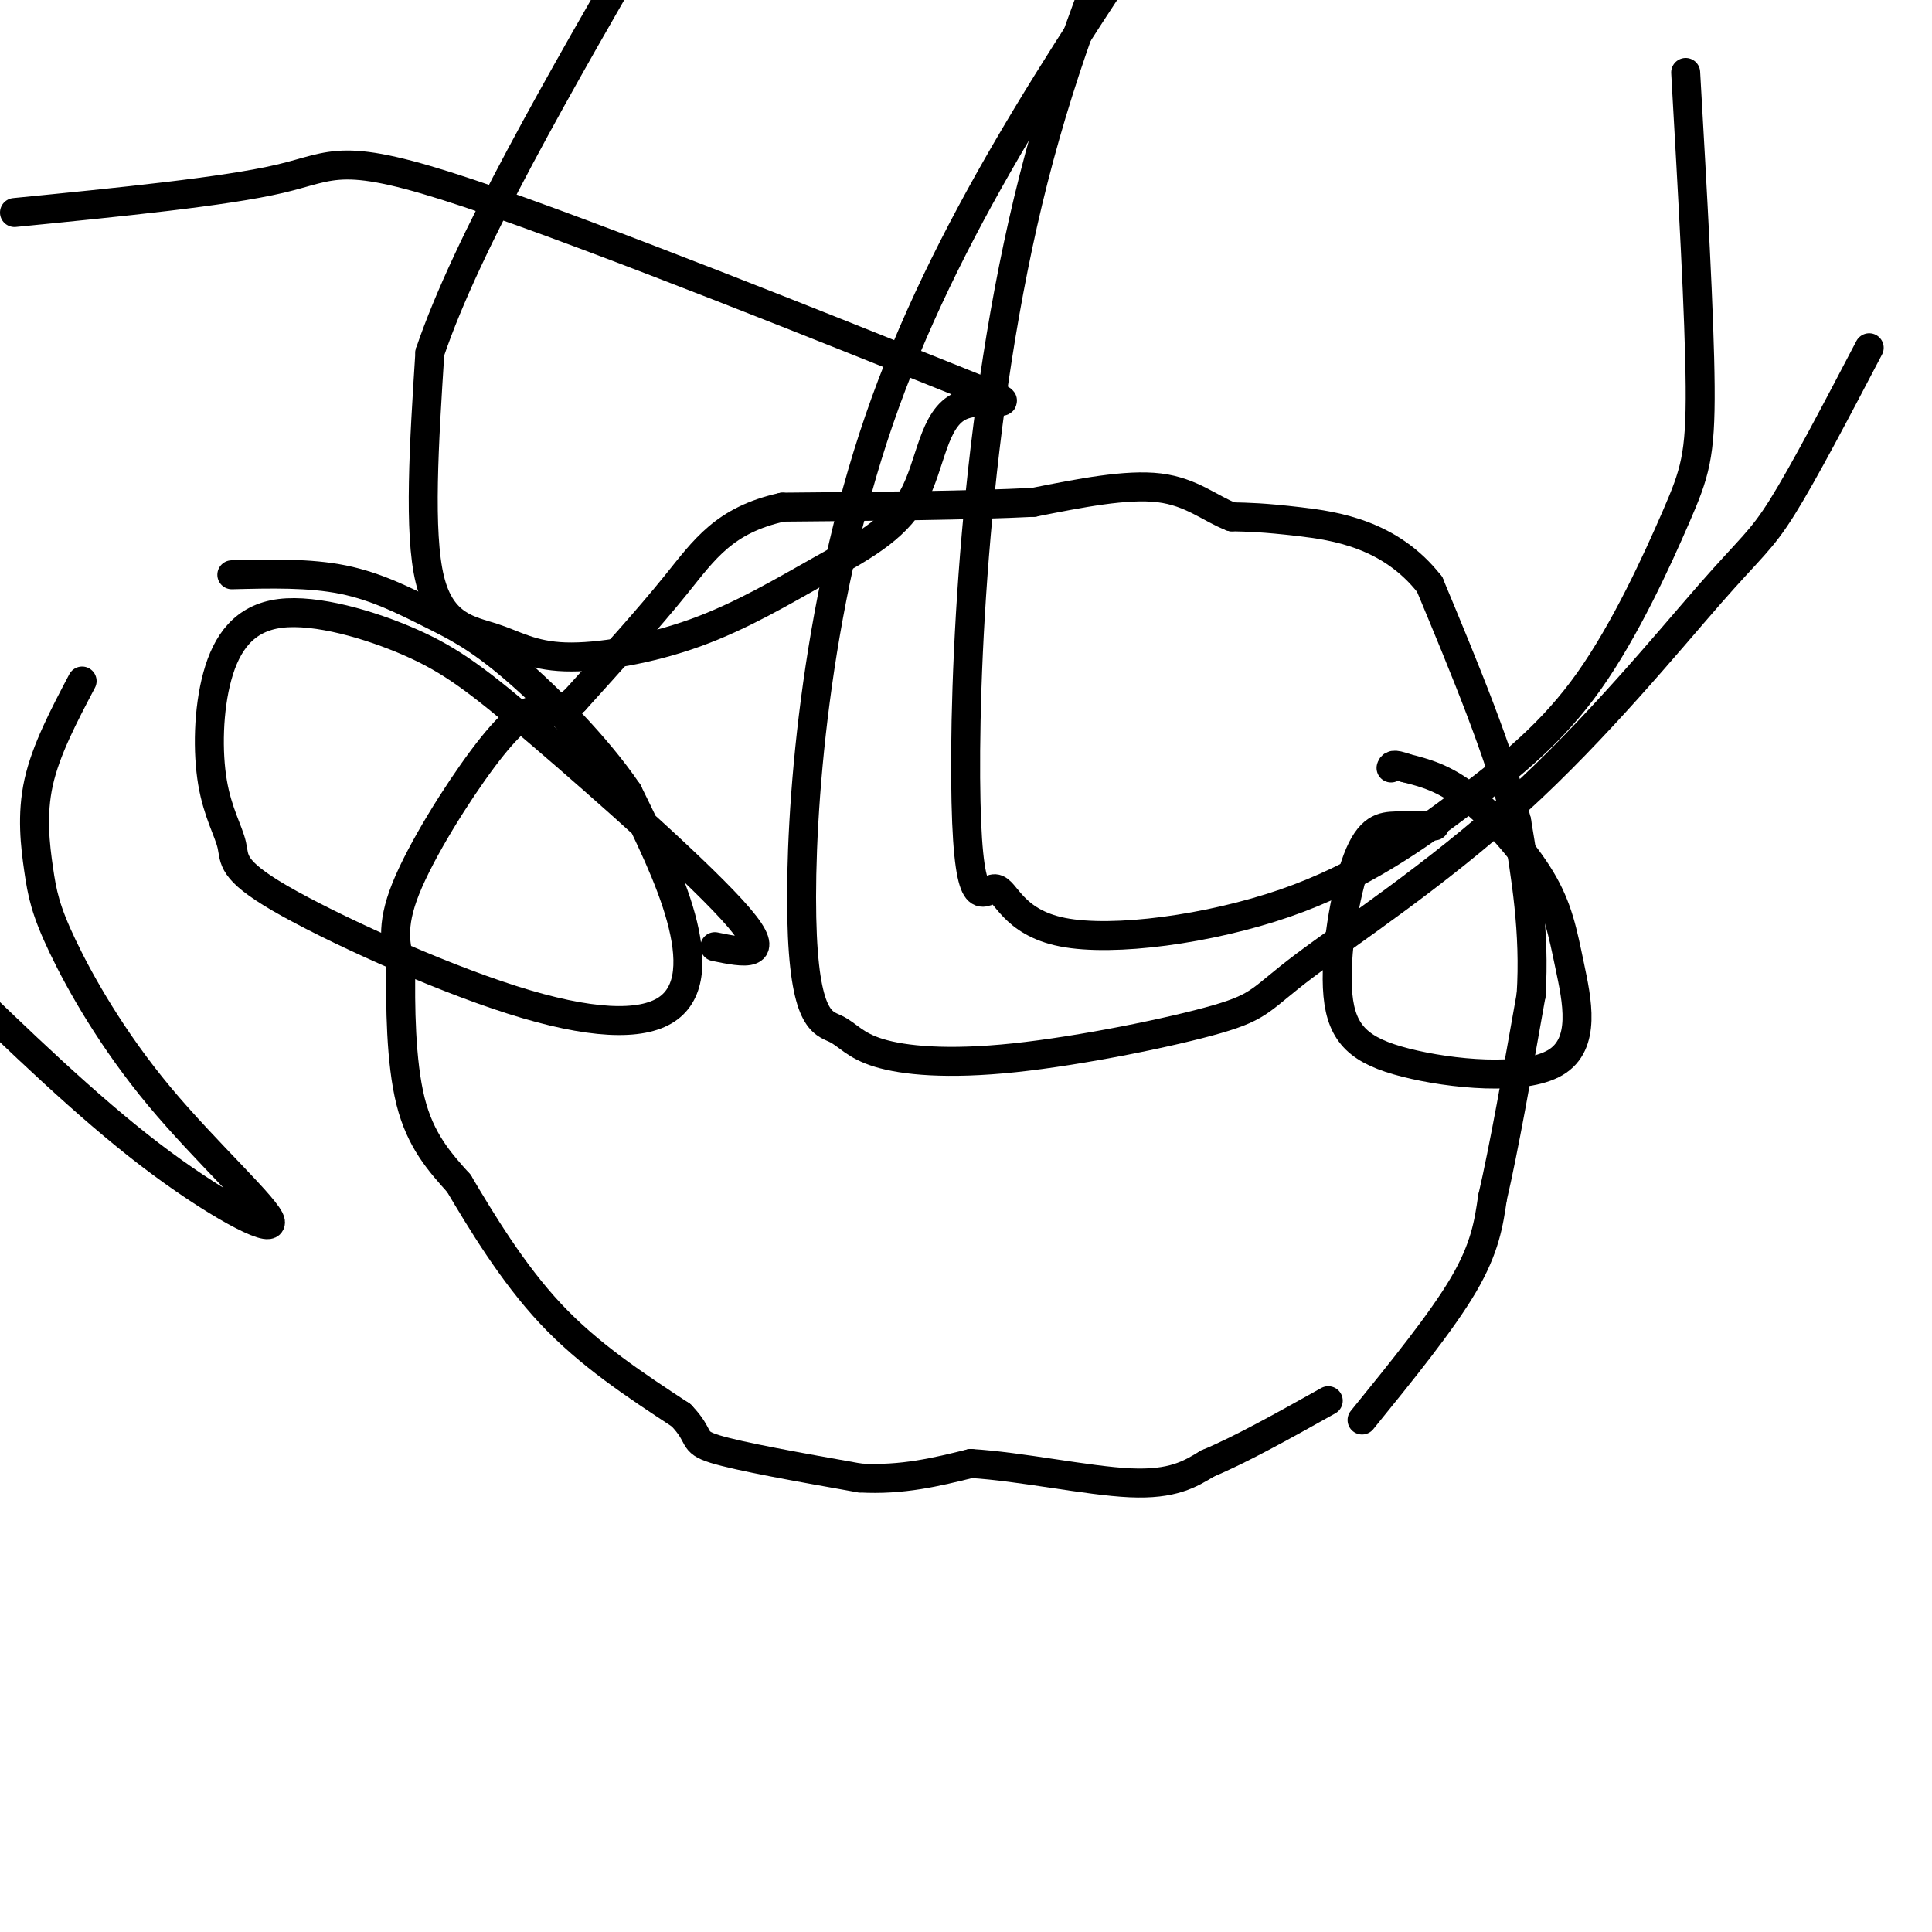 <svg viewBox='0 0 400 400' version='1.1' xmlns='http://www.w3.org/2000/svg' xmlns:xlink='http://www.w3.org/1999/xlink'><g fill='none' stroke='#000000' stroke-width='6' stroke-linecap='round' stroke-linejoin='round'><path d='M282,294c8.250,-10.167 16.500,-20.333 21,-28c4.500,-7.667 5.250,-12.833 6,-18'/><path d='M309,248c2.333,-10.000 5.167,-26.000 8,-42'/><path d='M317,206c0.833,-13.000 -1.083,-24.500 -3,-36'/><path d='M314,170c-3.500,-14.167 -10.750,-31.583 -18,-49'/><path d='M296,121c-8.178,-10.467 -19.622,-12.133 -27,-13c-7.378,-0.867 -10.689,-0.933 -14,-1'/><path d='M255,107c-4.356,-1.622 -8.244,-5.178 -15,-6c-6.756,-0.822 -16.378,1.089 -26,3'/><path d='M214,104c-13.000,0.667 -32.500,0.833 -52,1'/><path d='M162,105c-12.044,2.644 -16.156,8.756 -22,16c-5.844,7.244 -13.422,15.622 -21,24'/><path d='M119,145c-4.646,3.939 -5.761,1.788 -8,2c-2.239,0.212 -5.603,2.788 -11,10c-5.397,7.212 -12.828,19.061 -16,27c-3.172,7.939 -2.086,11.970 -1,16'/><path d='M83,200c-0.156,7.956 -0.044,19.844 2,28c2.044,8.156 6.022,12.578 10,17'/><path d='M95,245c4.578,7.711 11.022,18.489 19,27c7.978,8.511 17.489,14.756 27,21'/><path d='M141,293c4.422,4.556 1.978,5.444 7,7c5.022,1.556 17.511,3.778 30,6'/><path d='M178,306c8.833,0.500 15.917,-1.250 23,-3'/><path d='M201,303c10.200,0.600 24.200,3.600 33,4c8.800,0.400 12.400,-1.800 16,-4'/><path d='M250,303c6.833,-2.833 15.917,-7.917 25,-13'/><path d='M297,171c-2.645,-0.047 -5.290,-0.095 -8,0c-2.710,0.095 -5.485,0.332 -8,7c-2.515,6.668 -4.772,19.767 -4,28c0.772,8.233 4.571,11.598 14,14c9.429,2.402 24.488,3.840 31,0c6.512,-3.840 4.477,-12.957 3,-20c-1.477,-7.043 -2.398,-12.012 -6,-18c-3.602,-5.988 -9.886,-12.997 -15,-17c-5.114,-4.003 -9.057,-5.002 -13,-6'/><path d='M291,159c-2.667,-1.000 -2.833,-0.500 -3,0'/><path d='M148,196c6.130,1.257 12.259,2.514 5,-6c-7.259,-8.514 -27.907,-26.799 -41,-38c-13.093,-11.201 -18.631,-15.317 -27,-19c-8.369,-3.683 -19.569,-6.934 -27,-6c-7.431,0.934 -11.092,6.054 -13,13c-1.908,6.946 -2.063,15.720 -1,22c1.063,6.280 3.343,10.066 4,13c0.657,2.934 -0.310,5.015 10,11c10.310,5.985 31.898,15.872 48,21c16.102,5.128 26.720,5.496 32,2c5.280,-3.496 5.223,-10.856 3,-19c-2.223,-8.144 -6.611,-17.072 -11,-26'/><path d='M130,164c-6.321,-9.352 -16.622,-19.734 -24,-26c-7.378,-6.266 -11.833,-8.418 -17,-11c-5.167,-2.582 -11.048,-5.595 -18,-7c-6.952,-1.405 -14.976,-1.203 -23,-1'/><path d='M17,141c-3.755,7.131 -7.510,14.262 -9,21c-1.490,6.738 -0.715,13.083 0,18c0.715,4.917 1.368,8.406 5,16c3.632,7.594 10.241,19.293 20,31c9.759,11.707 22.666,23.421 23,26c0.334,2.579 -11.905,-3.977 -25,-14c-13.095,-10.023 -27.048,-23.511 -41,-37'/><path d='M3,44c21.795,-2.160 43.590,-4.319 55,-7c11.410,-2.681 12.435,-5.883 39,3c26.565,8.883 78.671,29.852 99,38c20.329,8.148 8.882,3.476 3,6c-5.882,2.524 -6.200,12.243 -10,19c-3.800,6.757 -11.083,10.551 -19,15c-7.917,4.449 -16.467,9.554 -26,13c-9.533,3.446 -20.050,5.233 -27,5c-6.950,-0.233 -10.333,-2.486 -15,-4c-4.667,-1.514 -10.619,-2.290 -13,-12c-2.381,-9.710 -1.190,-28.355 0,-47'/><path d='M89,73c7.667,-22.667 26.833,-55.833 46,-89'/><path d='M387,72c-6.784,12.957 -13.568,25.913 -18,33c-4.432,7.087 -6.513,8.303 -15,18c-8.487,9.697 -23.379,27.874 -40,43c-16.621,15.126 -34.972,27.203 -44,34c-9.028,6.797 -8.733,8.316 -18,11c-9.267,2.684 -28.098,6.533 -42,8c-13.902,1.467 -22.877,0.553 -28,-1c-5.123,-1.553 -6.394,-3.746 -9,-5c-2.606,-1.254 -6.548,-1.568 -7,-23c-0.452,-21.432 2.585,-63.980 16,-103c13.415,-39.020 37.207,-74.510 61,-110'/><path d='M349,15c1.444,25.283 2.887,50.567 3,65c0.113,14.433 -1.106,18.016 -5,27c-3.894,8.984 -10.463,23.369 -18,34c-7.537,10.631 -16.041,17.506 -26,25c-9.959,7.494 -21.374,15.605 -37,21c-15.626,5.395 -35.463,8.073 -46,6c-10.537,-2.073 -11.773,-8.896 -14,-9c-2.227,-0.104 -5.446,6.510 -6,-18c-0.554,-24.510 1.556,-80.146 14,-129c12.444,-48.854 35.222,-90.927 58,-133'/></g>
</svg>